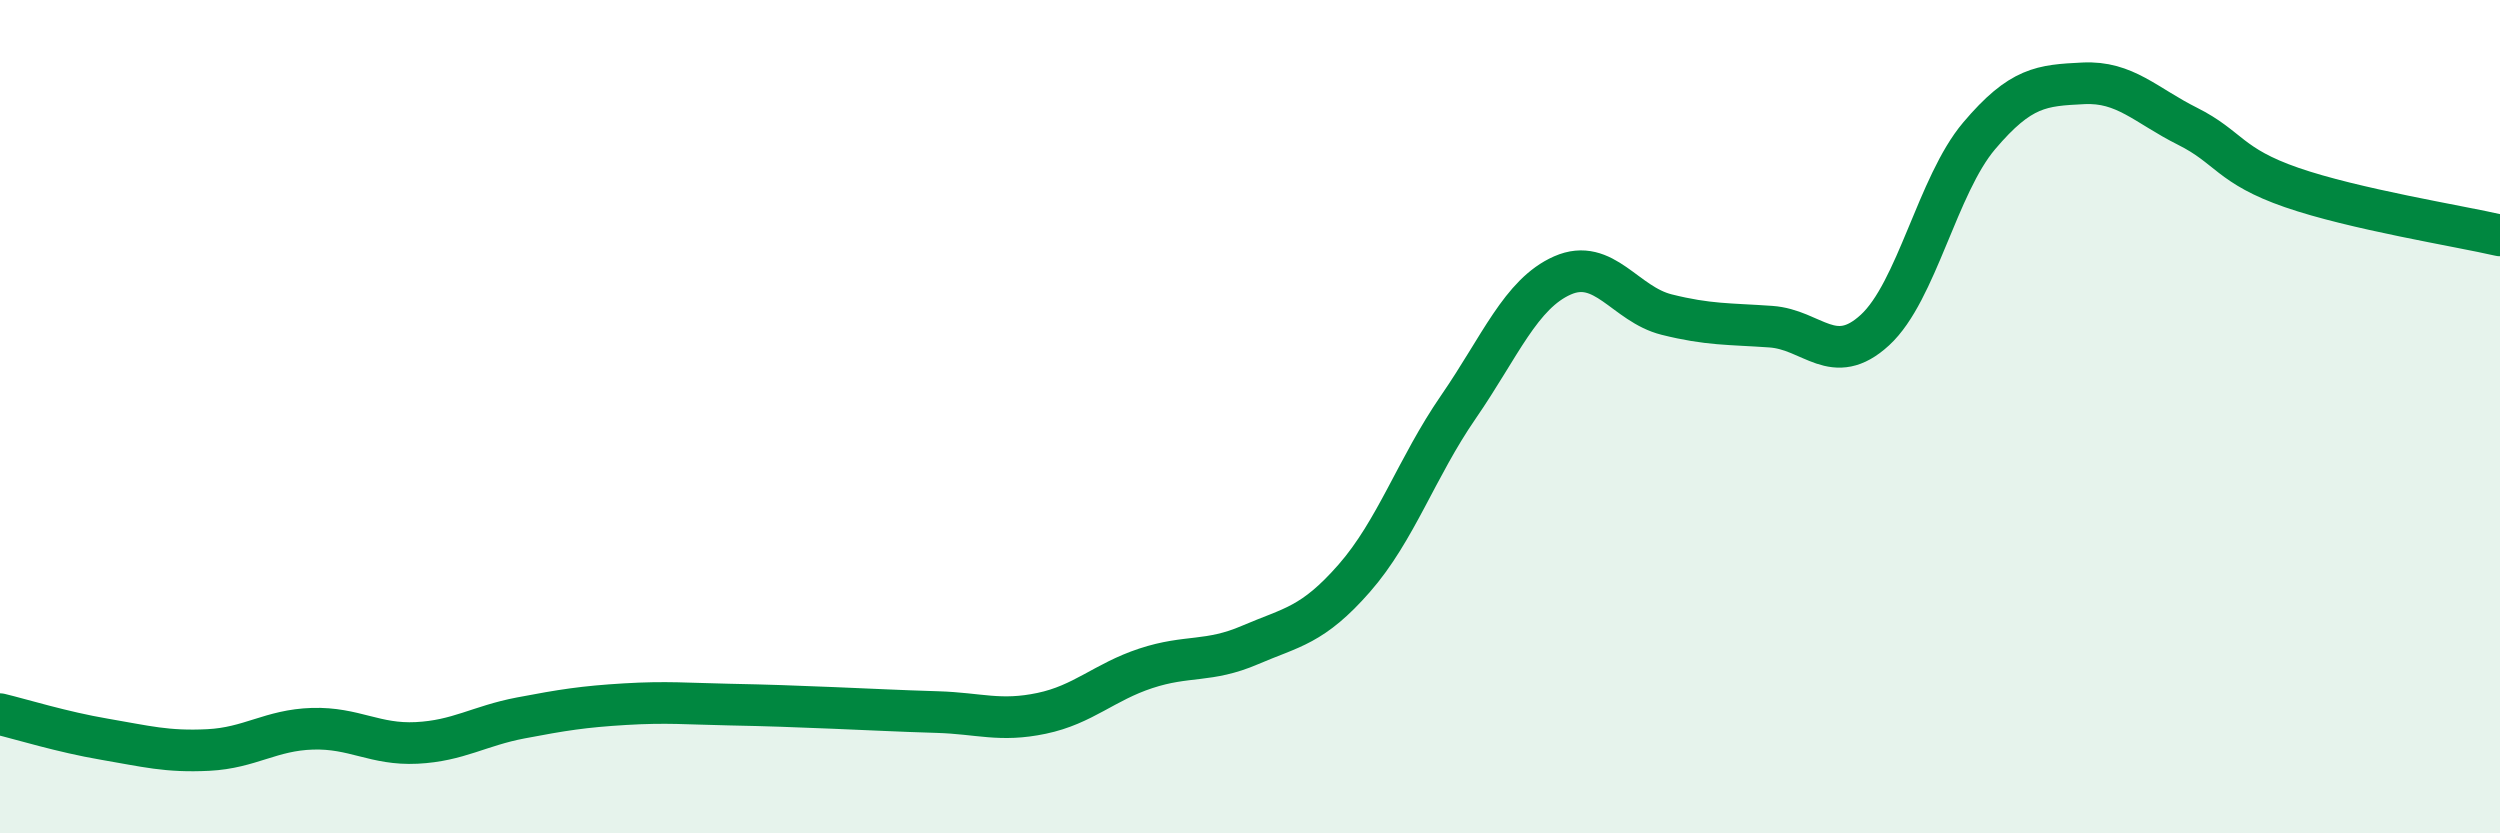 
    <svg width="60" height="20" viewBox="0 0 60 20" xmlns="http://www.w3.org/2000/svg">
      <path
        d="M 0,17.14 C 0.5,17.26 1.5,17.57 2.5,17.74 C 3.5,17.91 4,18.05 5,18 C 6,17.95 6.5,17.52 7.5,17.49 C 8.5,17.46 9,17.88 10,17.83 C 11,17.78 11.5,17.42 12.5,17.23 C 13.5,17.04 14,16.96 15,16.9 C 16,16.84 16.5,16.89 17.5,16.91 C 18.5,16.93 19,16.95 20,16.99 C 21,17.03 21.5,17.06 22.5,17.09 C 23.5,17.12 24,17.33 25,17.12 C 26,16.91 26.5,16.37 27.5,16.04 C 28.5,15.71 29,15.91 30,15.48 C 31,15.05 31.5,15.02 32.5,13.88 C 33.5,12.74 34,11.22 35,9.77 C 36,8.32 36.5,7.05 37.5,6.61 C 38.5,6.17 39,7.3 40,7.55 C 41,7.8 41.5,7.77 42.5,7.84 C 43.5,7.91 44,8.84 45,7.92 C 46,7 46.5,4.44 47.5,3.26 C 48.5,2.08 49,2.05 50,2 C 51,1.95 51.5,2.53 52.5,3.03 C 53.5,3.53 53.5,3.98 55,4.5 C 56.5,5.02 59,5.42 60,5.65L60 20L0 20Z"
        fill="#008740"
        opacity="0.1"
        stroke-linecap="round"
        stroke-linejoin="round"
      />
      <path
        d="M 0,17.14 C 0.5,17.26 1.5,17.57 2.5,17.74 C 3.5,17.91 4,18.05 5,18 C 6,17.95 6.5,17.52 7.5,17.49 C 8.5,17.46 9,17.88 10,17.83 C 11,17.78 11.5,17.42 12.5,17.23 C 13.5,17.04 14,16.96 15,16.9 C 16,16.84 16.5,16.89 17.5,16.91 C 18.5,16.93 19,16.95 20,16.99 C 21,17.03 21.5,17.06 22.5,17.09 C 23.5,17.12 24,17.33 25,17.12 C 26,16.91 26.5,16.37 27.5,16.04 C 28.5,15.71 29,15.91 30,15.48 C 31,15.05 31.5,15.02 32.5,13.88 C 33.5,12.74 34,11.22 35,9.77 C 36,8.32 36.5,7.05 37.5,6.61 C 38.5,6.17 39,7.3 40,7.55 C 41,7.8 41.5,7.77 42.5,7.84 C 43.5,7.91 44,8.84 45,7.92 C 46,7 46.5,4.44 47.5,3.26 C 48.5,2.08 49,2.05 50,2 C 51,1.95 51.5,2.53 52.5,3.03 C 53.5,3.53 53.5,3.98 55,4.5 C 56.5,5.02 59,5.42 60,5.65"
        stroke="#008740"
        stroke-width="1"
        fill="none"
        stroke-linecap="round"
        stroke-linejoin="round"
      />
    </svg>
  